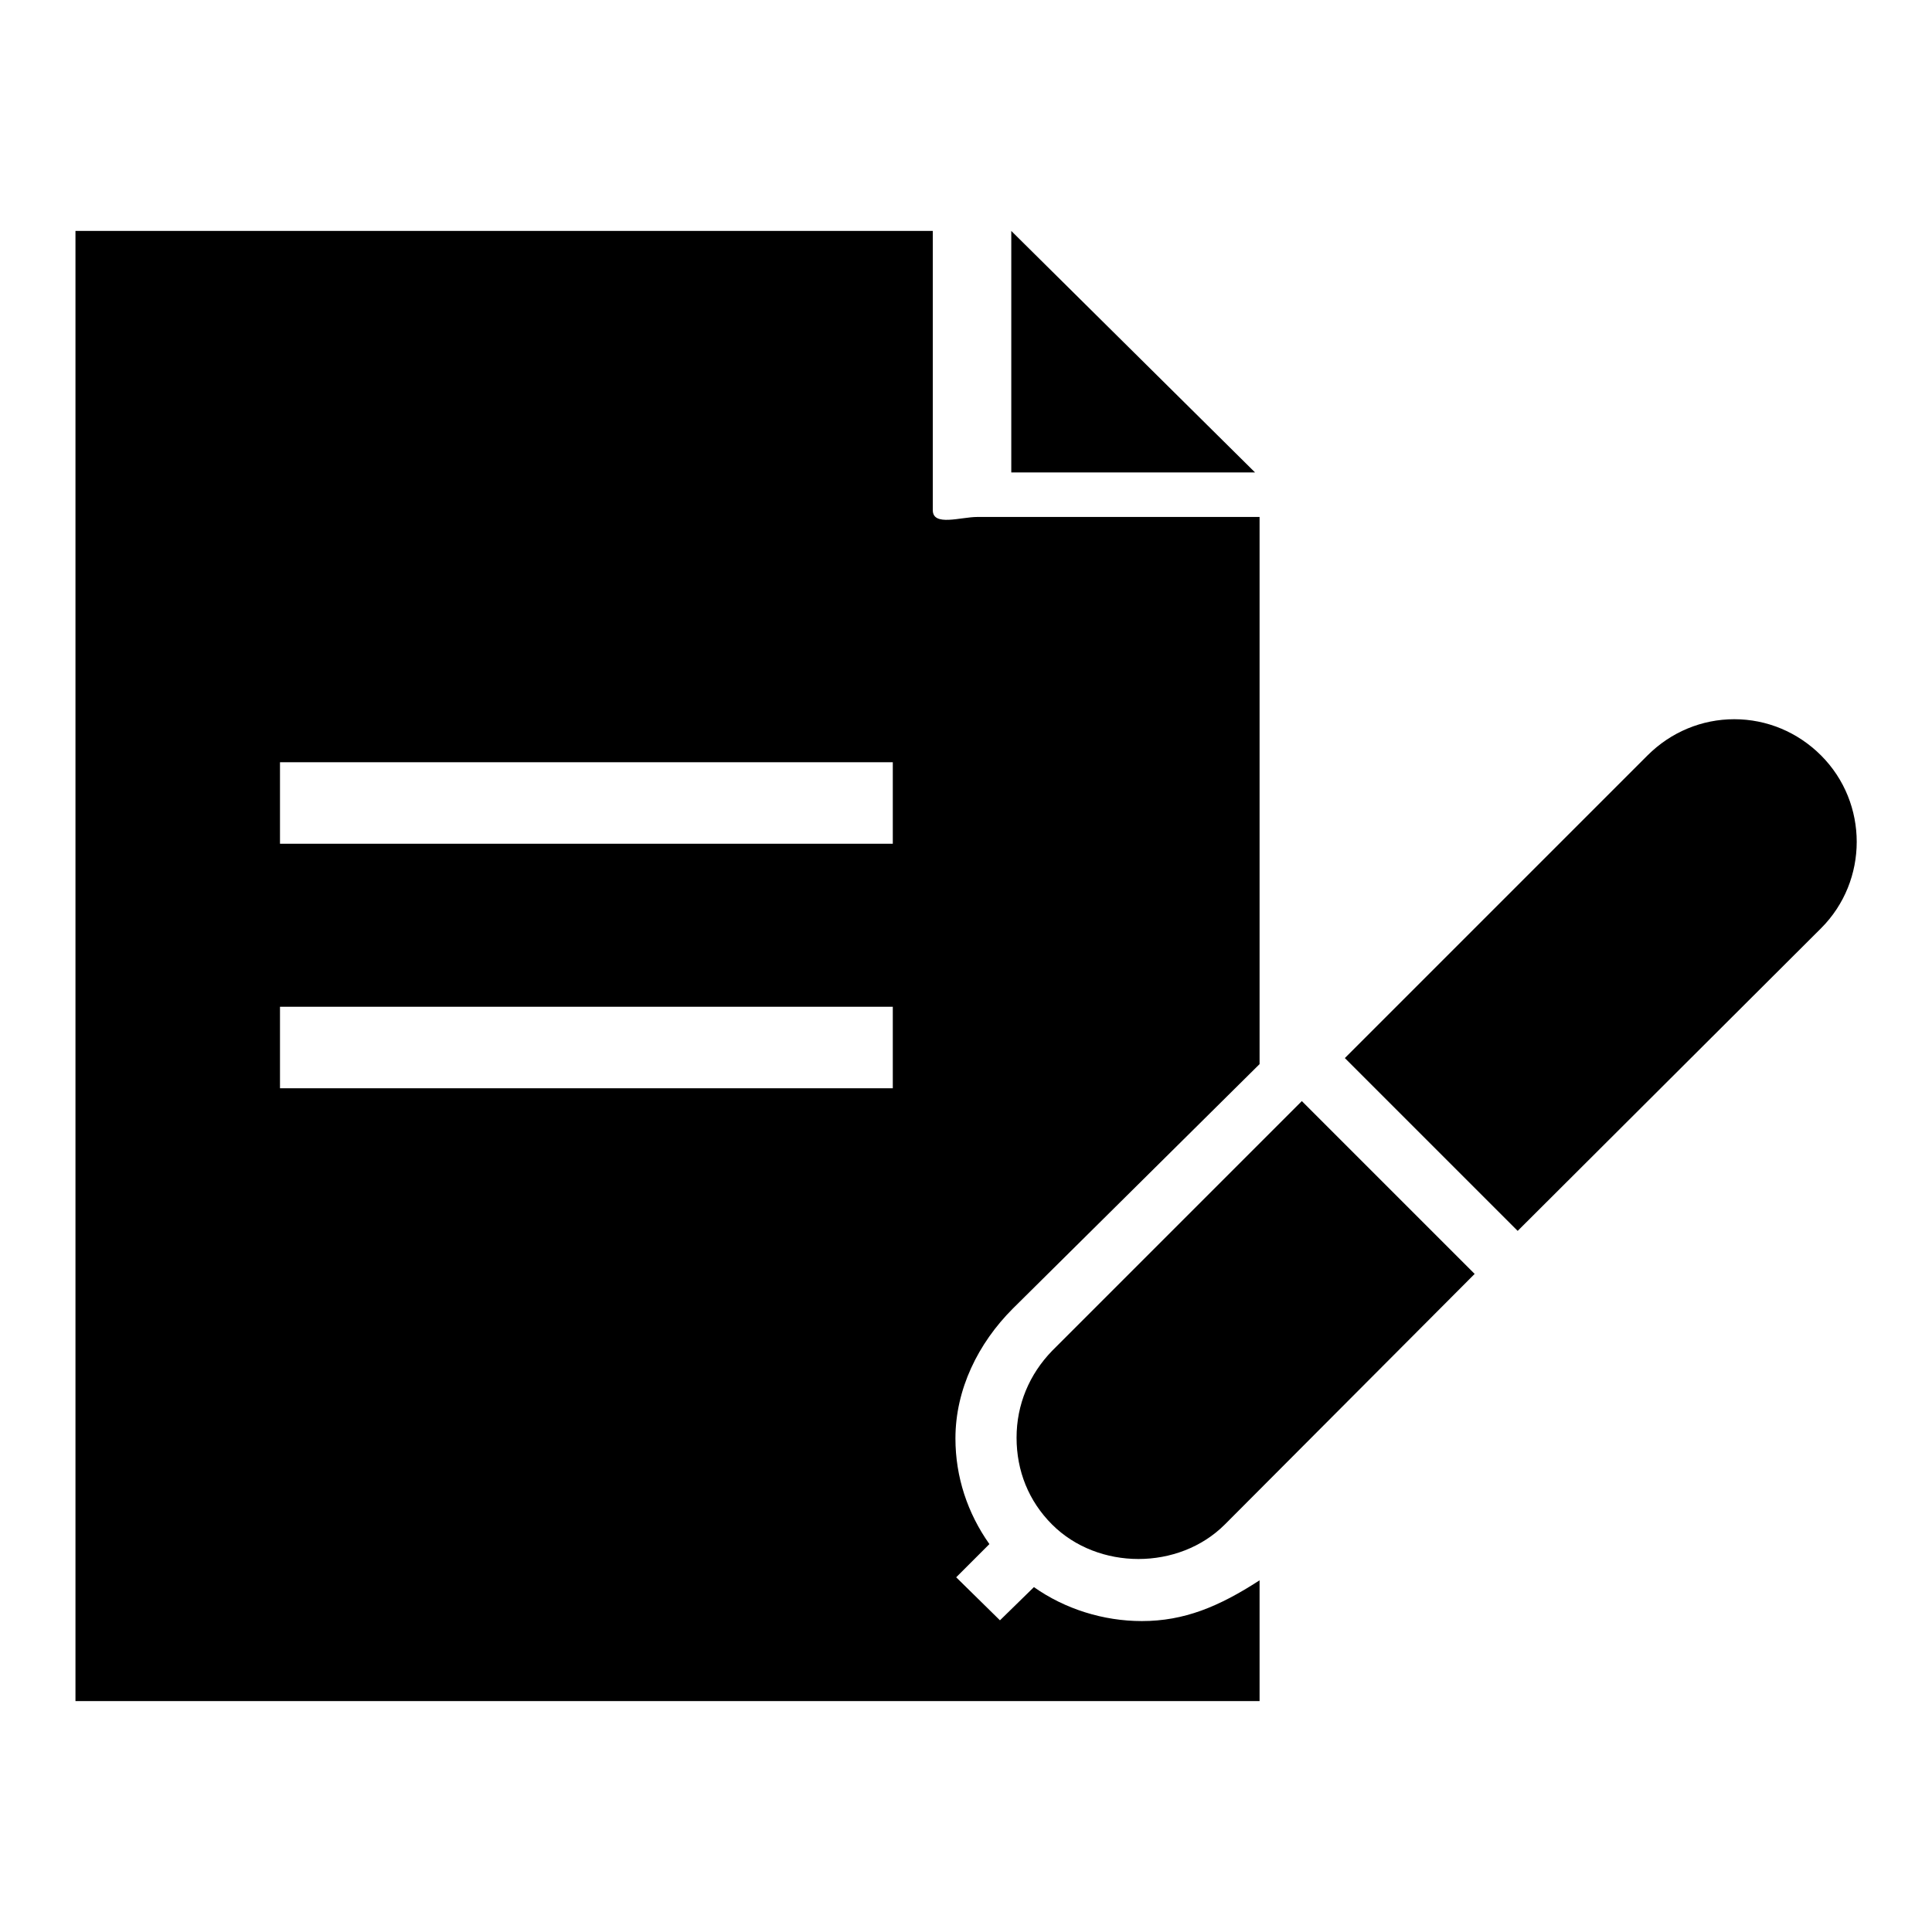 <?xml version="1.0" encoding="utf-8"?>
<!-- Svg Vector Icons : http://www.onlinewebfonts.com/icon -->
<!DOCTYPE svg PUBLIC "-//W3C//DTD SVG 1.1//EN" "http://www.w3.org/Graphics/SVG/1.1/DTD/svg11.dtd">
<svg version="1.1" xmlns="http://www.w3.org/2000/svg" xmlns:xlink="http://www.w3.org/1999/xlink" x="0px" y="0px" viewBox="0 0 256 256" enable-background="new 0 0 256 256" xml:space="preserve">
<g><g><path fill="#000000" d="M162.3,202c-6.1,6.1-16.8,6.1-22.9,0c-3.1-3.1-4.7-7.1-4.7-11.5s1.7-8.4,4.7-11.5l33.1-33.1l22.9,22.9L162.3,202z"/><path fill="#000000" d="M201.1,163.1l-22.9-22.9l40.1-40.1c3.1-3.1,7.2-4.8,11.5-4.8s8.4,1.7,11.5,4.8c6.3,6.3,6.3,16.6,0,22.9L201.1,163.1z"/><path fill="#000000" d="M166.9,141V68.5h-37.4c-2.2,0-5.9,1.3-5.9-0.9v-37H10v194.8h156.9v-16c-5.4,3.5-10,5.4-15.6,5.4c-5.1,0-10.2-1.6-14.3-4.5l-4.5,4.4l-5.8-5.7l4.4-4.4c-2.9-4.1-4.5-8.9-4.5-14c0-6.5,3-12.6,7.6-17.2L166.9,141z M118.2,144.2H37.1v-10.8h81.2V144.2z M118.2,111.8H37.1V101h81.2V111.8z"/><path fill="#000000" d="M166.3,62.6H134v-32L166.3,62.6z"/></g></g>
</svg>